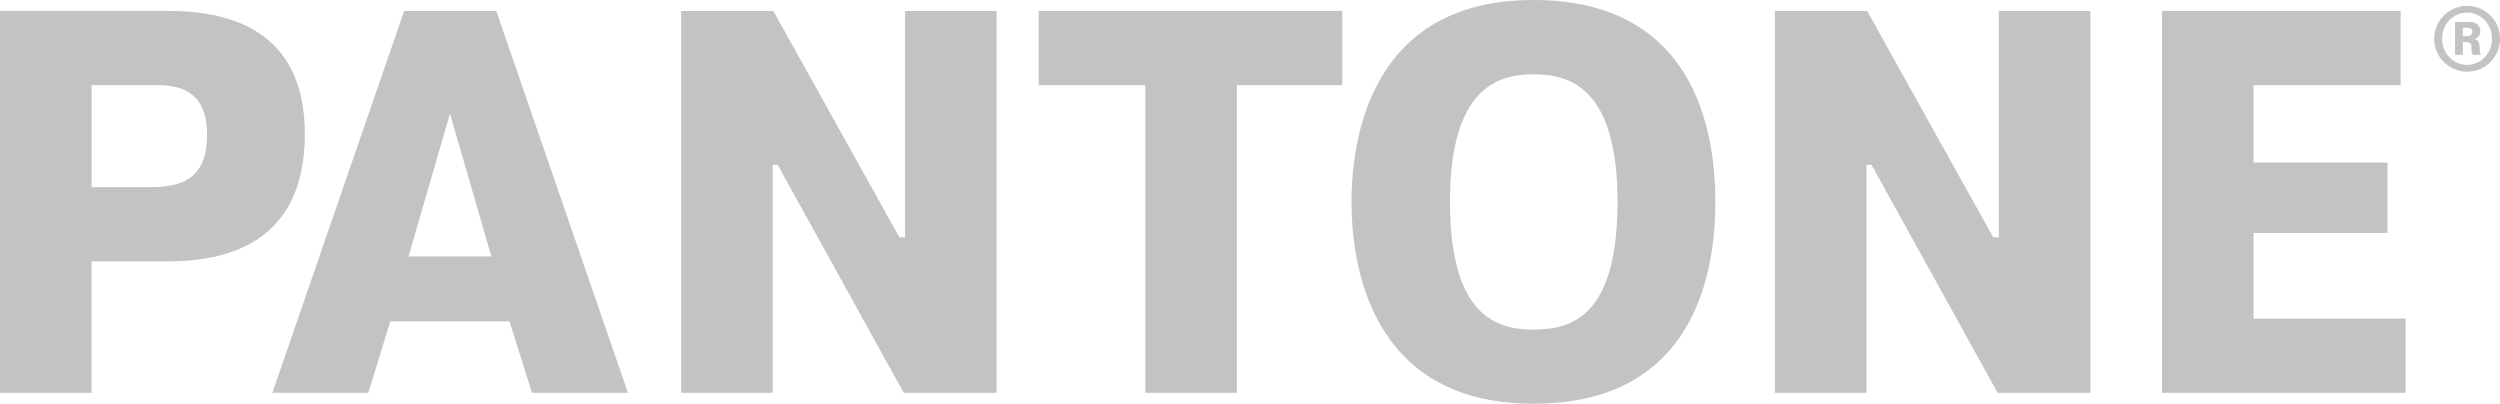 <svg xmlns="http://www.w3.org/2000/svg" id="Capa_1" data-name="Capa 1" viewBox="53.39 86.61 307.14 49.6">
  <defs>
    <style>
      .cls-1 {
        fill: #c3c3c3;
        fill-rule: evenodd;
      }
    </style>
  </defs>
  <path class="cls-1" d="M53.39,87.96v46.91h11.25v-16.15h9.17c5.55,0,17.03-1.01,17.03-15.62,0-11.59-7.55-15.15-16.8-15.15h-20.65ZM64.65,97.07h7.4c2.16,0,6.78-.2,6.78,6.1,0,4.49-2.08,6.43-6.78,6.43h-7.4v-12.53h0ZM103.04,87.96l-16.19,46.91h11.79l2.7-8.78h14.64l2.77,8.78h11.79l-16.18-46.91h-11.33ZM103.58,118.12l5.09-17.56,5.09,17.56h-10.18Z"/>
  <path class="cls-1" d="M148.93,106.86l15.49,28.01h11.41v-46.91h-11.25v27.81h-.69l-15.49-27.81h-11.33v46.91h11.25v-28.01h.62ZM194.1,97.07v37.8h11.25v-37.8h12.95v-9.11h-37.3v9.11h13.1,0Z"/>
  <path class="cls-1" d="M241.78,136.21c18.34,0,22.35-13.8,22.35-24.8s-4.01-24.8-22.35-24.8c-20.42,0-22.35,17.76-22.35,24.8s1.92,24.8,22.35,24.8h0ZM241.78,127.1c-4.55,0-10.25-1.68-10.25-15.68s5.86-15.68,10.25-15.68,10.33,1.54,10.33,15.68-5.7,15.68-10.33,15.68Z"/>
  <path class="cls-1" d="M283.32,106.86l15.49,28.01h11.4v-46.91h-11.25v27.81h-.69l-15.49-27.81h-11.33v46.91h11.25v-28.01h.62,0ZM330.25,106.59v-9.52h18.07v-9.11h-29.32v46.91h29.93v-9.12h-18.68v-10.52h16.46v-8.65h-16.46Z"/>
  <path class="cls-1" d="M352.44,91.37c0,2.23,1.81,4.04,4.05,4.05,2.25,0,4.04-1.81,4.04-4.05s-1.79-4.04-4.04-4.04c-2.23,0-4.04,1.81-4.05,4.04ZM353.42,91.37c0-1.81,1.36-3.21,3.06-3.21s3.07,1.41,3.07,3.21-1.38,3.21-3.07,3.21-3.06-1.4-3.06-3.21ZM355.01,93.35h.96v-1.59h.2c1.43,0,.52.96,1.04,1.59h.99c-.17-.21-.15-.36-.17-.91-.01-.33-.05-.89-.58-1.02v-.02c.25-.11.66-.35.66-.96,0-.51-.3-1.13-1.31-1.13h-1.79v4.05h0ZM355.96,90.02h.42c.46,0,.75.1.75.5,0,.47-.44.54-.66.54h-.51v-1.04Z"/>
</svg>